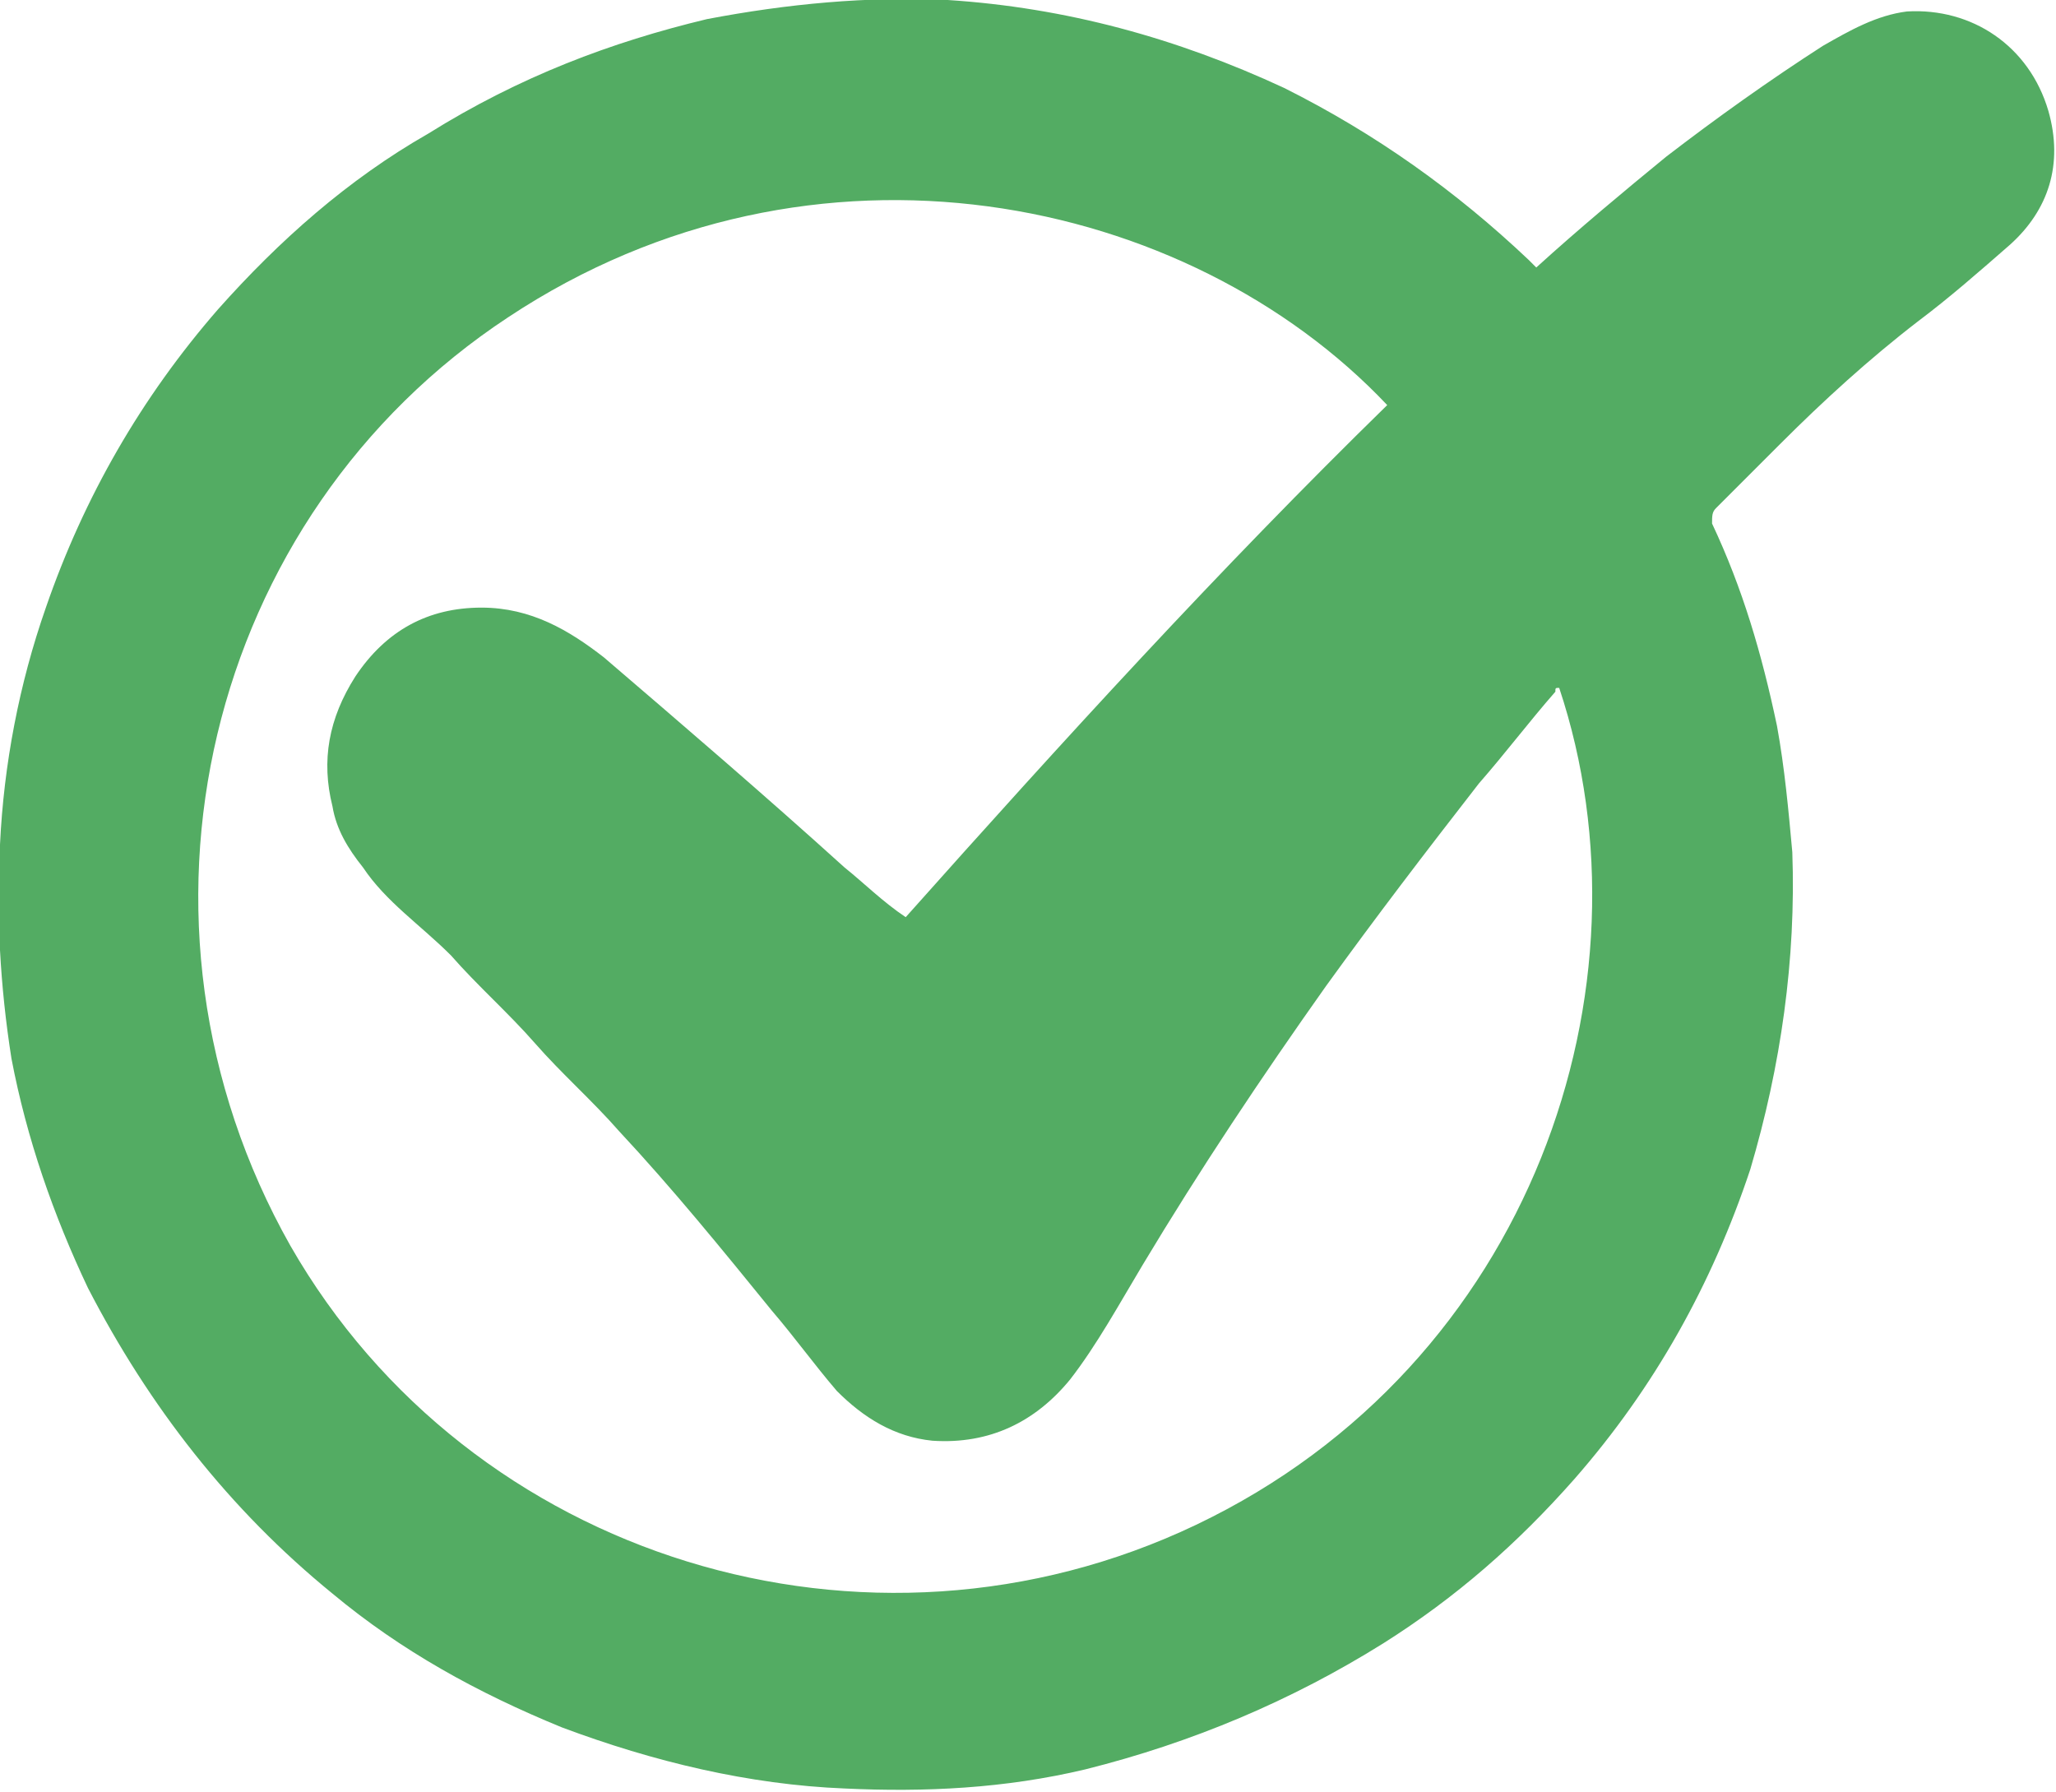 <?xml version="1.0" encoding="utf-8"?>
<!-- Generator: Adobe Illustrator 22.0.1, SVG Export Plug-In . SVG Version: 6.00 Build 0)  -->
<svg version="1.1" id="Слой_1" xmlns="http://www.w3.org/2000/svg" xmlns:xlink="http://www.w3.org/1999/xlink" x="0px" y="0px"
	 viewBox="0 0 53.8 46.9" style="enable-background:new 0 0 53.8 46.9;" xml:space="preserve">
<style type="text/css">
	.st0{fill:#53AC63;}
</style>
<path class="st0" d="M40.2,7c1.1-1,2.3-2,3.4-2.9c1.3-1,2.7-2,4.1-2.9c0.7-0.4,1.4-0.8,2.2-0.9c1.7-0.1,3.2,0.9,3.7,2.6
	c0.4,1.4,0,2.6-1,3.5c-0.8,0.7-1.6,1.4-2.4,2c-1.3,1-2.5,2.1-3.6,3.2c-0.6,0.6-1.1,1.1-1.7,1.7c-0.1,0.1-0.1,0.2-0.1,0.4
	c0.8,1.7,1.3,3.4,1.7,5.3c0.2,1.1,0.3,2.2,0.4,3.3c0.1,2.8-0.3,5.6-1.1,8.3c-1,3-2.5,5.7-4.6,8.1c-1.5,1.7-3.1,3.1-5,4.3
	c-2.4,1.5-5,2.6-7.8,3.3c-2.1,0.5-4.2,0.6-6.3,0.5c-2.5-0.1-5-0.7-7.4-1.6c-2.2-0.9-4.2-2-6-3.5c-2.7-2.2-4.8-4.9-6.4-8
	c-0.9-1.9-1.6-3.9-2-6C0,25.8-0.1,23.9,0,22.1c0.1-2.1,0.5-4.2,1.2-6.2c1-2.9,2.5-5.5,4.5-7.8c1.6-1.8,3.4-3.4,5.5-4.6
	C13.6,2,16,1.1,18.5,0.5c2.1-0.4,4.2-0.6,6.3-0.5c3.1,0.2,6,1,8.8,2.3C36,3.5,38.1,5,40,6.8C40,6.8,40.1,6.9,40.2,7z M36.3,10.6
	c-5.2-5.5-15-7.6-23-2.3C5.4,13.5,2.8,24.1,7.6,32.6c4.7,8.2,15.1,11.4,23.7,7.3c8.8-4.2,12.1-14.1,9.5-21.9c-0.1,0-0.1,0-0.1,0.1
	c-0.7,0.8-1.3,1.6-2,2.4c-1.4,1.8-2.7,3.5-4,5.3c-1.7,2.4-3.3,4.8-4.8,7.3c-0.6,1-1.2,2.1-1.9,3c-0.9,1.1-2.1,1.7-3.6,1.6
	c-1-0.1-1.8-0.6-2.5-1.3c-0.6-0.7-1.1-1.4-1.7-2.1c-1.3-1.6-2.6-3.2-4-4.7c-0.7-0.8-1.5-1.5-2.2-2.3c-0.7-0.8-1.5-1.5-2.2-2.3
	c-0.8-0.8-1.7-1.4-2.3-2.3c-0.4-0.5-0.7-1-0.8-1.6c-0.3-1.2-0.1-2.3,0.6-3.4c0.8-1.2,1.9-1.8,3.3-1.8c1.3,0,2.3,0.6,3.2,1.3
	c2.1,1.8,4.2,3.6,6.3,5.5c0.5,0.4,1,0.9,1.6,1.3C27.8,19.4,31.9,14.9,36.3,10.6z"/>
</svg>
